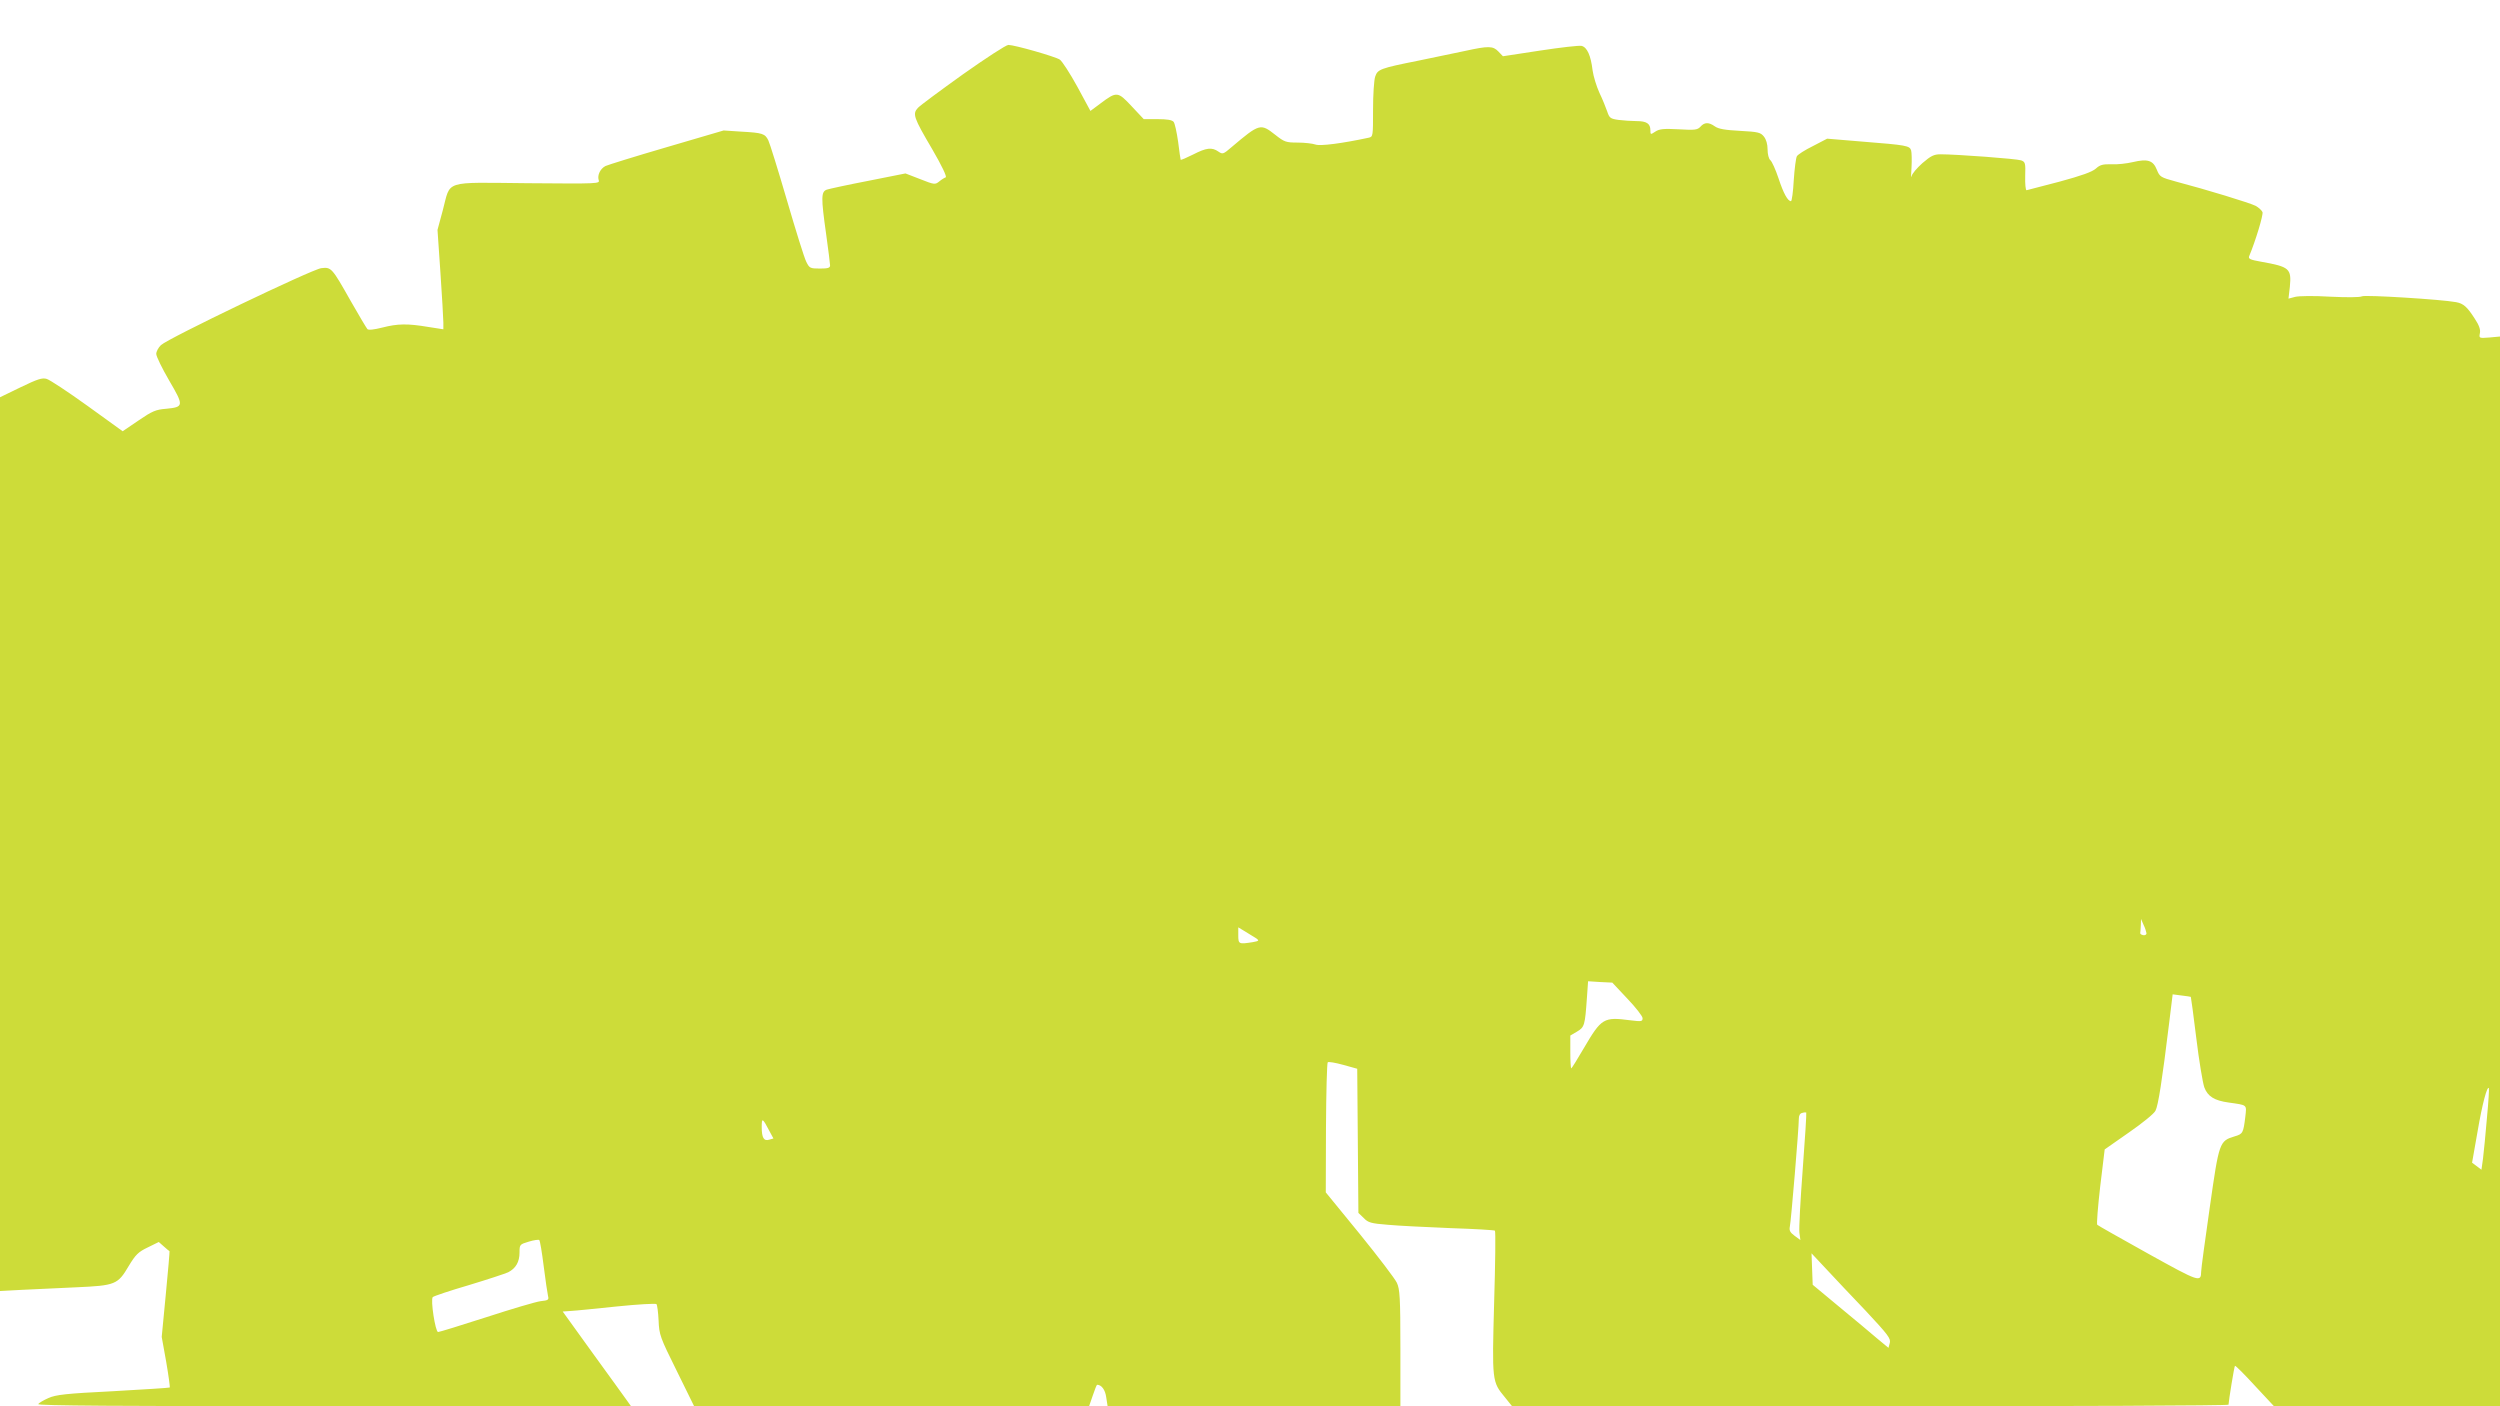 <?xml version="1.0" standalone="no"?>
<!DOCTYPE svg PUBLIC "-//W3C//DTD SVG 20010904//EN"
 "http://www.w3.org/TR/2001/REC-SVG-20010904/DTD/svg10.dtd">
<svg version="1.0" xmlns="http://www.w3.org/2000/svg"
 width="1280pt" height="720pt" viewBox="0 0 1280 720"
 preserveAspectRatio="xMidYMid meet">
<g transform="translate(0,720) scale(0.1,-0.1)"
fill="#cddc39" stroke="none">
<path d="M4931 6820 c-116 -83 -220 -160 -231 -172 -29 -31 -23 -49 73 -212
50 -86 76 -141 69 -144 -6 -2 -21 -11 -33 -21 -21 -17 -25 -17 -98 12 l-75 29
-191 -38 c-104 -20 -200 -41 -212 -45 -29 -11 -30 -38 -3 -229 11 -79 20 -151
20 -159 0 -13 -12 -16 -52 -16 -50 0 -54 2 -70 35 -10 19 -54 161 -99 315 -45
154 -88 292 -95 306 -17 35 -30 39 -138 45 l-91 6 -293 -86 c-161 -47 -302
-91 -312 -96 -27 -14 -42 -47 -35 -71 7 -20 5 -20 -365 -17 -436 4 -391 18
-433 -139 l-27 -100 15 -219 c8 -120 15 -235 15 -255 l0 -35 -77 12 c-107 18
-157 17 -235 -3 -44 -11 -71 -14 -77 -8 -5 6 -44 71 -86 145 -96 170 -99 173
-150 167 -46 -5 -784 -359 -821 -394 -13 -12 -24 -33 -24 -45 0 -13 30 -74 66
-136 76 -130 76 -136 -16 -145 -52 -4 -71 -12 -141 -60 l-81 -55 -180 130
c-100 72 -194 134 -209 138 -23 7 -47 -1 -134 -43 l-105 -51 0 -2288 0 -2288
112 6 c62 3 187 9 278 13 201 9 213 14 269 109 35 58 49 72 97 95 l57 28 26
-23 c14 -13 27 -23 29 -24 1 0 -7 -99 -19 -220 l-21 -219 23 -128 c12 -70 20
-129 18 -131 -2 -2 -133 -10 -290 -19 -243 -12 -293 -18 -331 -35 -25 -11 -49
-25 -52 -31 -5 -8 399 -11 1514 -11 l1521 0 -20 28 c-11 15 -89 124 -175 242
l-155 215 42 3 c23 1 129 12 236 23 107 11 198 16 202 12 4 -4 9 -42 11 -84 3
-73 7 -85 93 -258 l89 -181 1011 0 1011 0 19 55 c10 30 20 55 22 55 23 0 42
-26 47 -65 l7 -45 750 0 749 0 0 298 c0 260 -3 302 -18 334 -9 20 -95 133
-190 250 l-174 213 1 330 c1 181 5 333 9 336 4 4 39 -2 79 -13 l72 -20 3 -369
3 -369 27 -26 c23 -24 37 -28 125 -35 54 -5 198 -12 320 -17 122 -4 224 -10
227 -13 4 -3 2 -169 -4 -367 -11 -405 -11 -406 55 -486 l37 -46 1834 0 c1009
0 1834 3 1834 8 1 21 29 195 33 199 3 2 49 -44 102 -102 l98 -105 579 0 578 0
0 2738 0 2739 -54 -5 c-53 -4 -54 -4 -49 22 4 18 -4 41 -26 74 -39 61 -58 78
-96 85 -74 14 -464 38 -481 30 -11 -6 -80 -6 -164 -2 -83 5 -160 4 -179 -1
l-34 -9 7 60 c9 94 -1 103 -147 129 -57 10 -67 15 -61 29 33 79 73 212 68 225
-4 9 -19 23 -35 32 -29 15 -251 83 -407 124 -80 22 -84 24 -99 61 -19 48 -47
57 -123 39 -30 -7 -79 -13 -109 -11 -45 1 -59 -3 -80 -22 -19 -17 -72 -36
-186 -67 -88 -23 -164 -43 -169 -44 -5 0 -8 32 -7 71 2 68 1 74 -21 82 -22 8
-330 31 -413 31 -33 0 -49 -8 -92 -45 -28 -25 -54 -55 -56 -68 -3 -12 -3 8 0
46 2 37 1 76 -2 87 -8 24 -22 27 -250 45 l-180 15 -73 -38 c-41 -20 -78 -44
-82 -52 -5 -9 -12 -64 -16 -123 -3 -59 -10 -107 -14 -107 -17 0 -39 41 -64
117 -15 45 -34 87 -42 93 -8 7 -14 30 -14 55 0 27 -7 51 -19 66 -17 21 -29 24
-122 29 -77 4 -111 10 -129 23 -31 22 -53 22 -74 -2 -15 -16 -28 -18 -111 -13
-77 4 -99 2 -120 -12 -24 -16 -25 -16 -25 7 0 34 -19 47 -71 47 -25 0 -67 3
-92 6 -42 6 -47 10 -58 43 -7 20 -24 63 -40 96 -15 33 -31 85 -35 115 -9 76
-28 118 -56 125 -13 3 -108 -8 -213 -24 l-190 -29 -23 24 c-28 29 -49 30 -172
3 -52 -11 -160 -33 -240 -50 -195 -39 -206 -44 -219 -81 -6 -17 -11 -93 -11
-169 0 -136 0 -139 -22 -144 -135 -29 -249 -44 -273 -35 -14 5 -55 10 -91 10
-60 0 -68 3 -115 40 -75 59 -80 58 -223 -63 -43 -37 -46 -38 -68 -23 -33 23
-61 20 -129 -15 -34 -17 -62 -29 -64 -27 -1 2 -7 43 -13 92 -7 49 -17 95 -23
102 -8 10 -34 14 -82 14 l-71 0 -62 66 c-71 76 -76 77 -160 14 l-51 -38 -67
124 c-38 69 -78 131 -90 139 -25 16 -232 75 -263 75 -12 0 -116 -68 -232 -150z
m6059 -4398 c0 -8 -8 -12 -17 -10 -9 2 -16 6 -15 11 1 4 2 22 3 40 l1 32 13
-30 c8 -16 14 -36 15 -43z m-4557 -27 c15 -11 13 -13 -20 -19 -70 -11 -73 -10
-73 35 l0 41 38 -23 c20 -12 45 -28 55 -34z m1899 -308 c43 -45 78 -90 78
-100 0 -17 -5 -18 -62 -11 -138 18 -148 12 -239 -143 -33 -57 -62 -103 -64
-103 -3 0 -5 38 -5 84 l0 84 34 20 c39 23 41 32 51 173 l6 85 62 -4 62 -3 77
-82z m2885 9 c1 -1 14 -96 28 -211 14 -116 33 -229 41 -252 17 -46 51 -68 125
-78 97 -14 92 -9 85 -73 -10 -83 -13 -88 -54 -100 -79 -24 -80 -28 -128 -364
-24 -167 -44 -314 -44 -328 -1 -57 -8 -55 -271 91 -140 78 -257 144 -261 148
-4 3 3 91 15 196 l23 190 123 86 c68 47 130 97 137 112 14 26 34 154 70 449
l18 147 46 -6 c25 -3 46 -6 47 -7z m1516 -621 c-7 -82 -16 -176 -20 -207 l-8
-57 -24 18 -24 18 28 159 c24 141 49 235 58 223 2 -2 -2 -71 -10 -154z m-3503
-261 c-12 -159 -20 -306 -17 -326 l5 -37 -30 22 c-23 17 -28 27 -24 47 6 25
46 502 46 552 0 17 6 28 18 30 9 3 18 3 20 2 2 -1 -6 -132 -18 -290z m-5290
194 l20 -37 -21 -6 c-28 -9 -39 9 -39 65 0 49 4 47 40 -22z m-1156 -693 c9
-71 19 -139 22 -151 5 -19 1 -22 -38 -26 -24 -3 -149 -40 -278 -82 -130 -42
-241 -76 -247 -76 -14 0 -40 168 -27 179 5 5 88 33 184 61 96 29 187 59 202
66 39 20 58 53 58 101 0 41 1 42 48 56 26 8 50 11 53 8 4 -3 14 -64 23 -136z
m6770 -228 c113 -121 127 -140 122 -162 l-7 -26 -58 48 c-31 27 -119 100 -194
162 l-136 113 -3 80 -3 81 75 -80 c41 -44 133 -142 204 -216z"/>
</g>
</svg>
